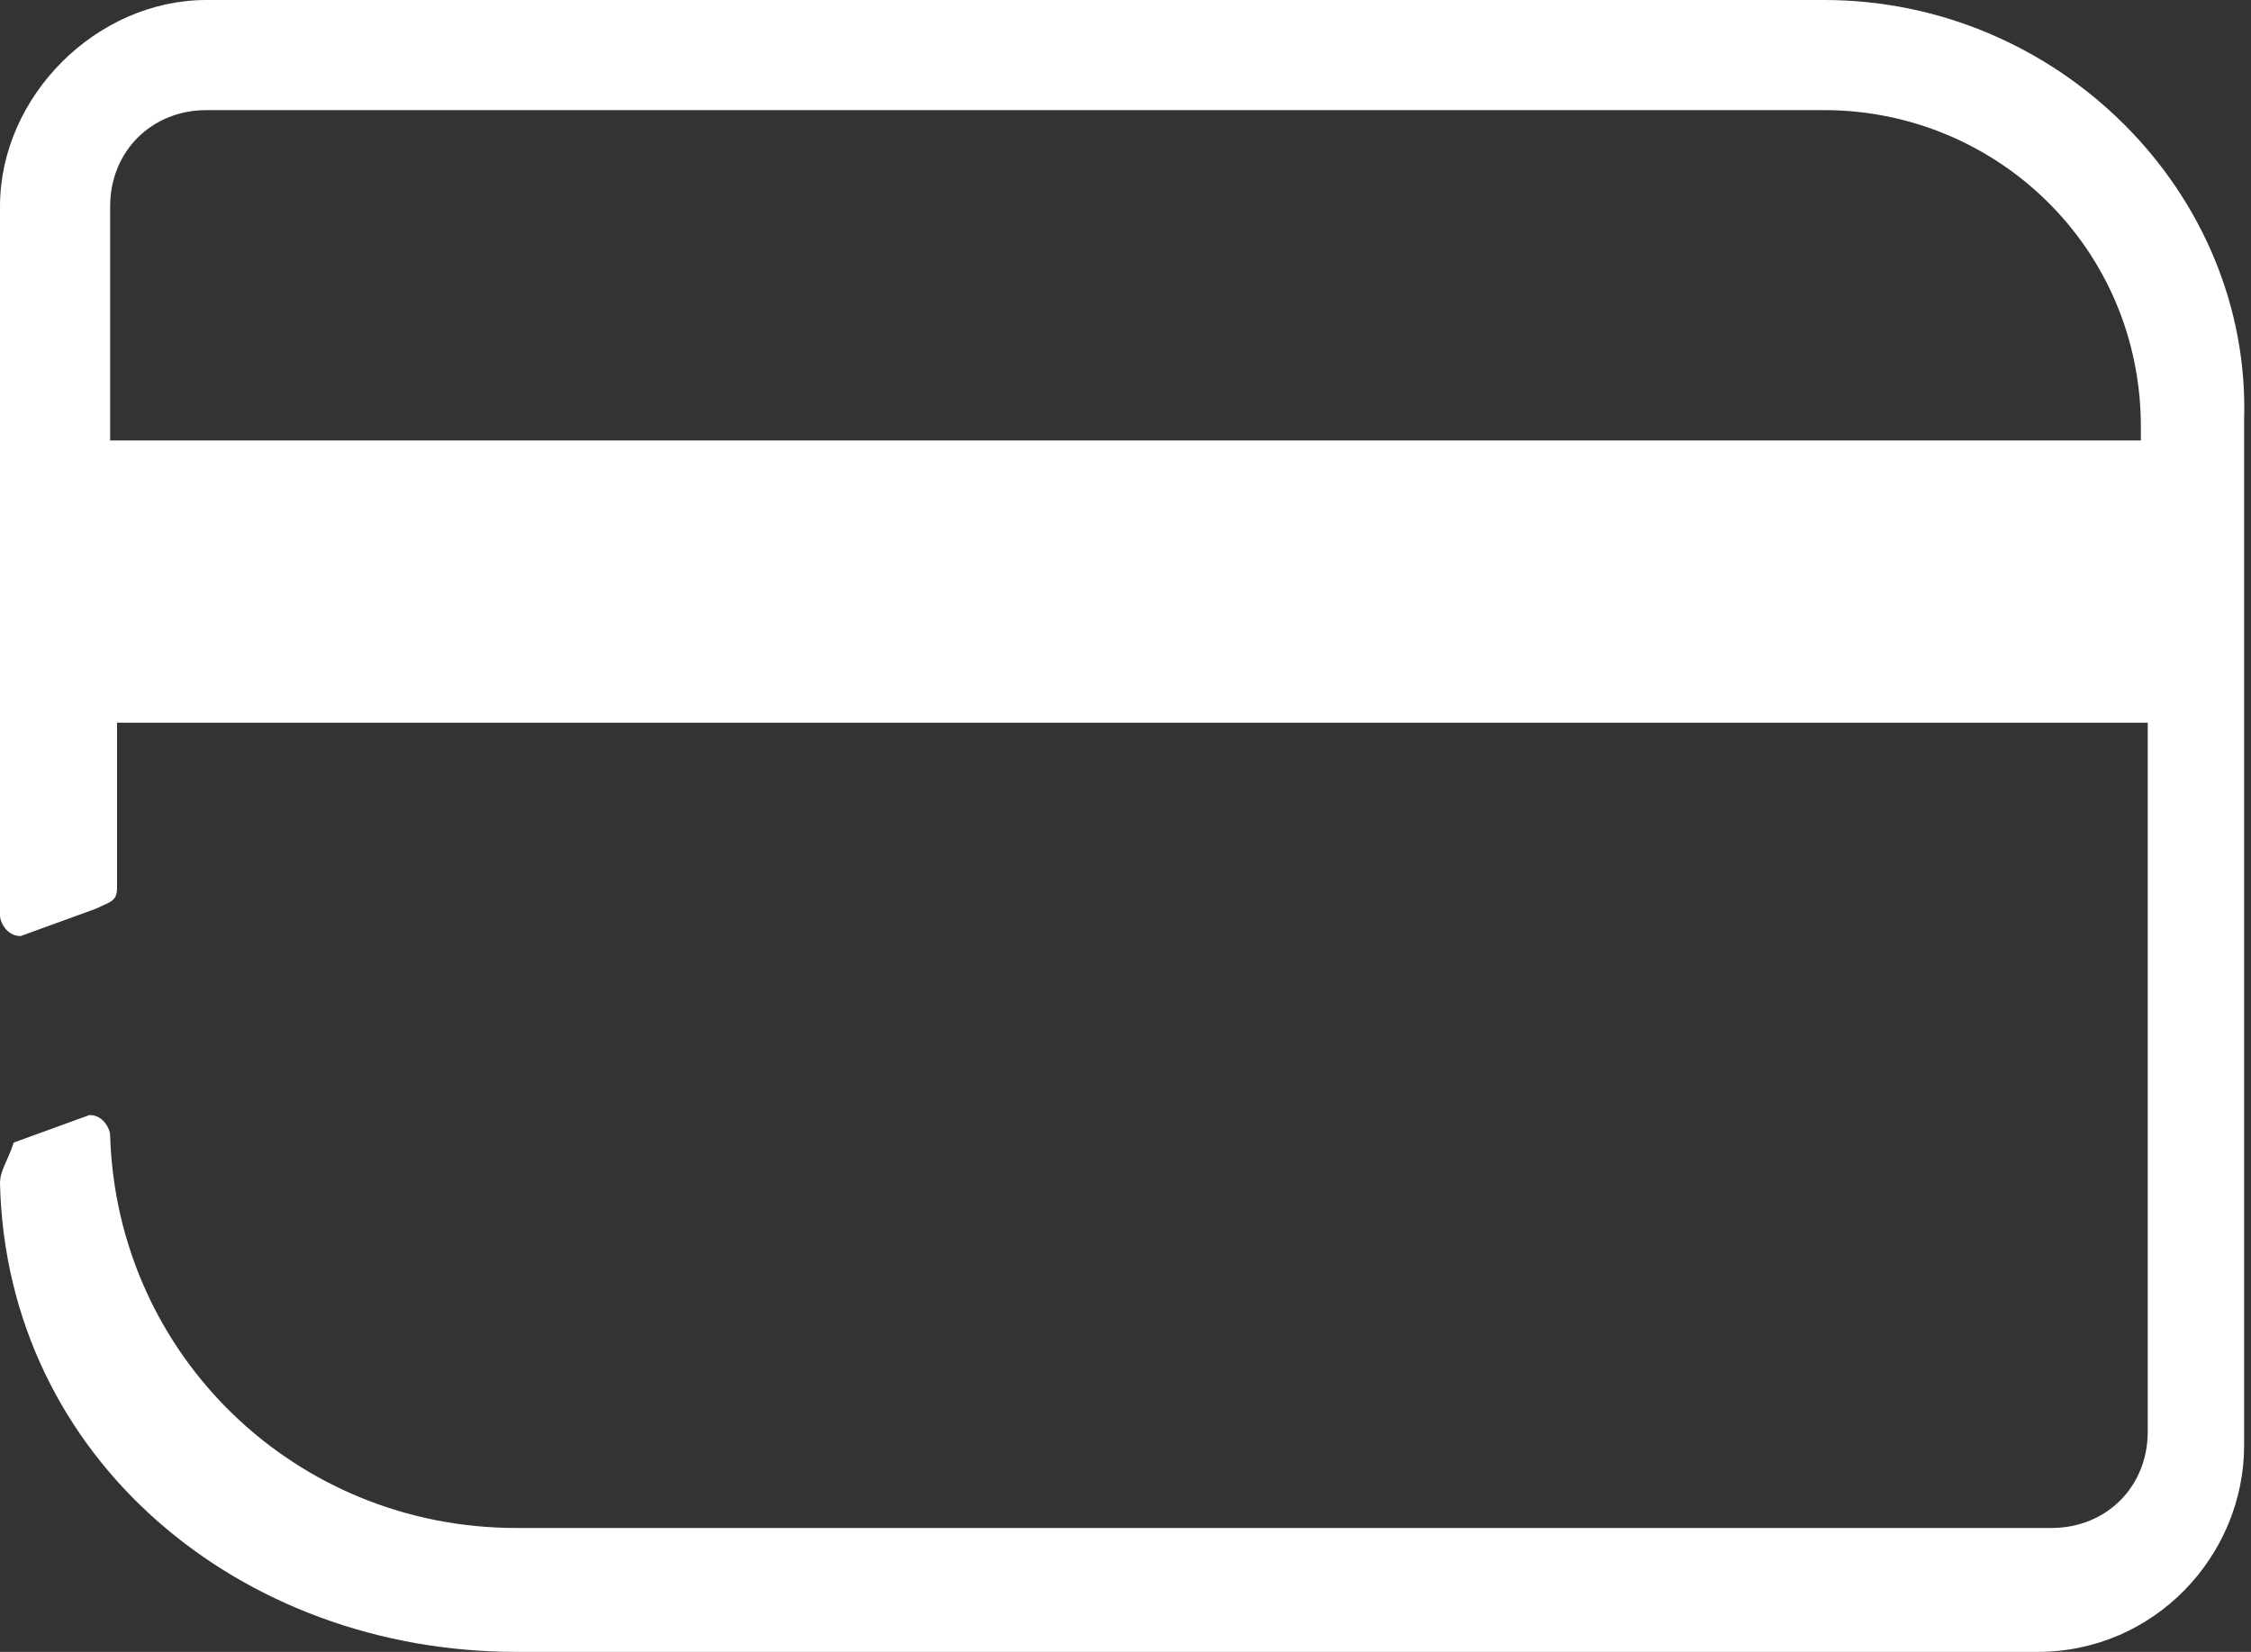 <?xml version="1.0" encoding="utf-8"?>
<!-- Generator: Adobe Illustrator 21.0.0, SVG Export Plug-In . SVG Version: 6.00 Build 0)  -->
<svg version="1.1" id="Capa_1" xmlns="http://www.w3.org/2000/svg" xmlns:xlink="http://www.w3.org/1999/xlink" x="0px" y="0px"
	 viewBox="0 0 32.7 24" style="enable-background:new 0 0 32.7 24;" xml:space="preserve">
<rect x="0" y="0" width="32.7" height="24" fill="#333333" stroke="none"/>
<style type="text/css">
	.st0{fill:#FFFFFF;}
</style>
<path class="st0" d="M26.5,0H3C1.4,0,0,1.4,0,3v10.3c0,0.1,0.1,0.3,0.3,0.3l1.1-0.4c0.2-0.1,0.3-0.1,0.3-0.3v-2.4h29.5v10.3
	c0,0.8-0.6,1.4-1.4,1.4H7.5c-3.2,0-5.8-2.5-5.9-5.7c0-0.1-0.1-0.3-0.3-0.3l-1.1,0.4C0.1,16.9,0,17,0,17.2c0.1,4,3.5,6.8,7.5,6.8
	h22.1c1.7,0,3-1.4,3-3V6.1C32.7,2.8,29.9,0,26.5,0 M1.6,6.4V3c0-0.8,0.6-1.4,1.4-1.4h23.5c2.5,0,4.6,2,4.6,4.6v0.2H1.6z"/>
</svg>
